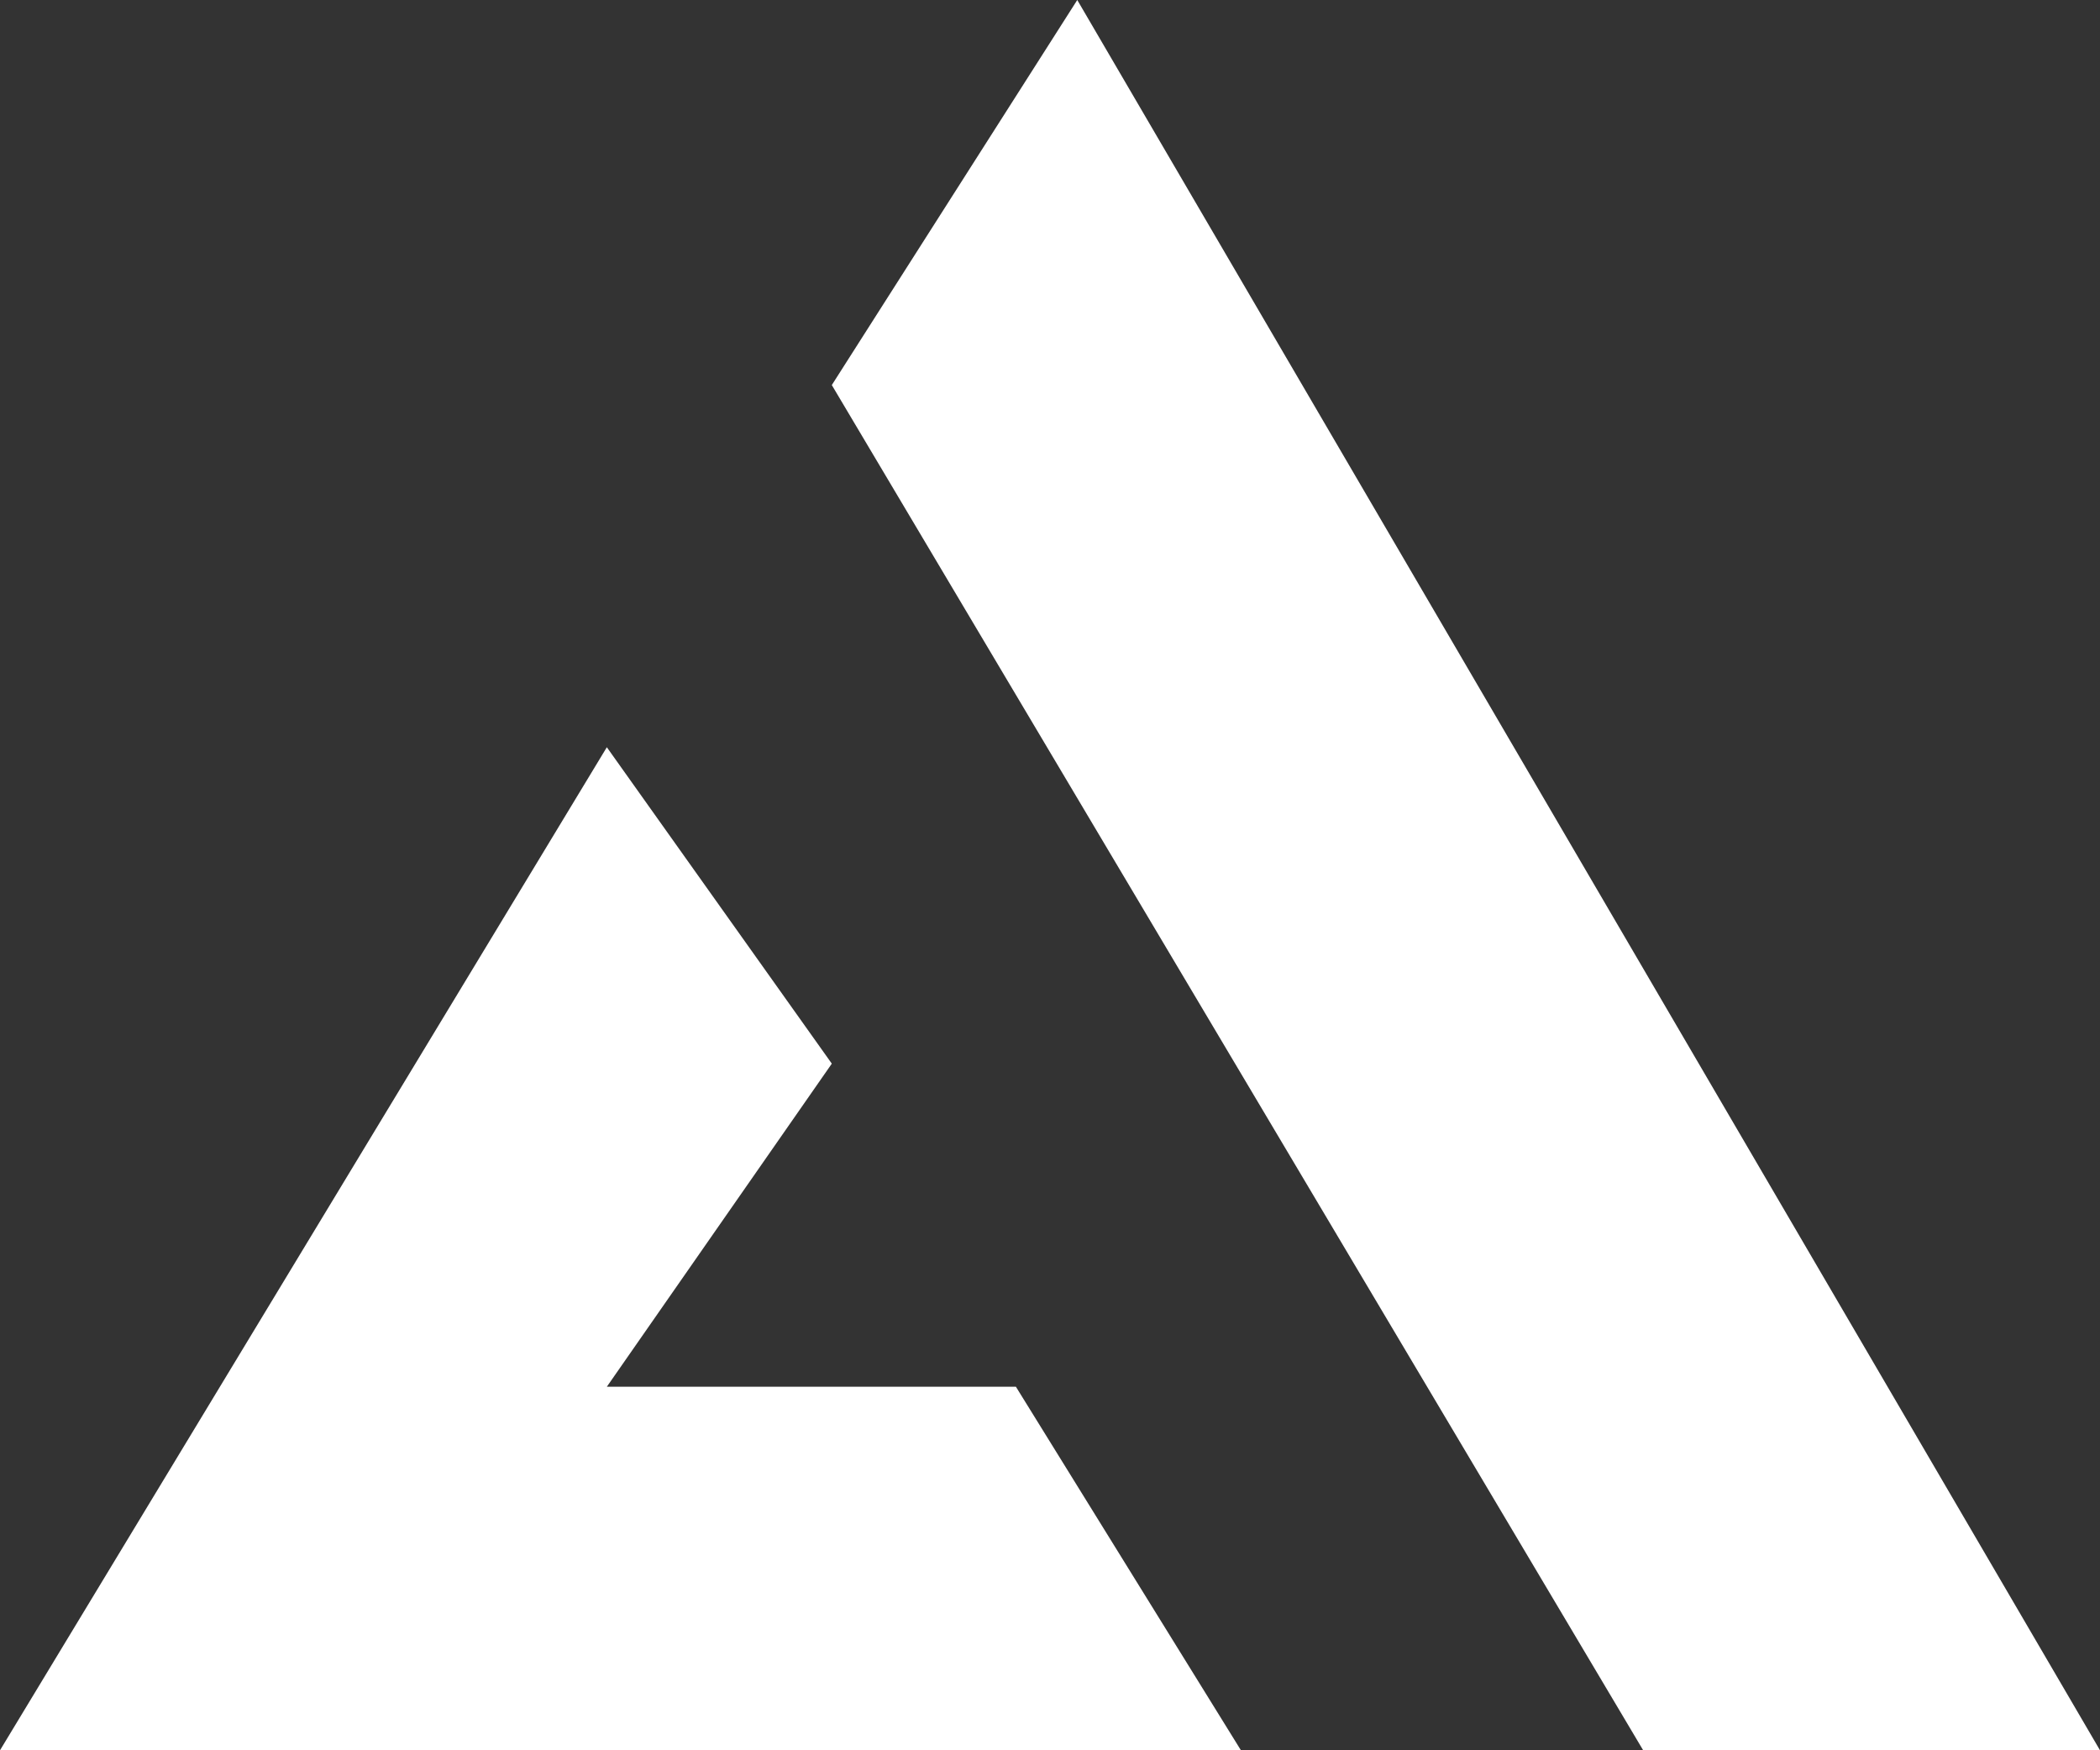 <?xml version="1.0" encoding="UTF-8"?> <svg xmlns="http://www.w3.org/2000/svg" width="60" height="50" viewBox="0 0 60 50" fill="none"><rect x="0" y="0" width="60" height="50" fill="#333333" stroke="none"/> <path d="M23.766 11L30.779 0L60 50H46.948L23.766 11Z" fill="white"></path> <path d="M0 50L17.338 21.346L23.766 30.385L17.338 39.615H29.026L35.455 50H0Z" fill="white"></path> </svg> 